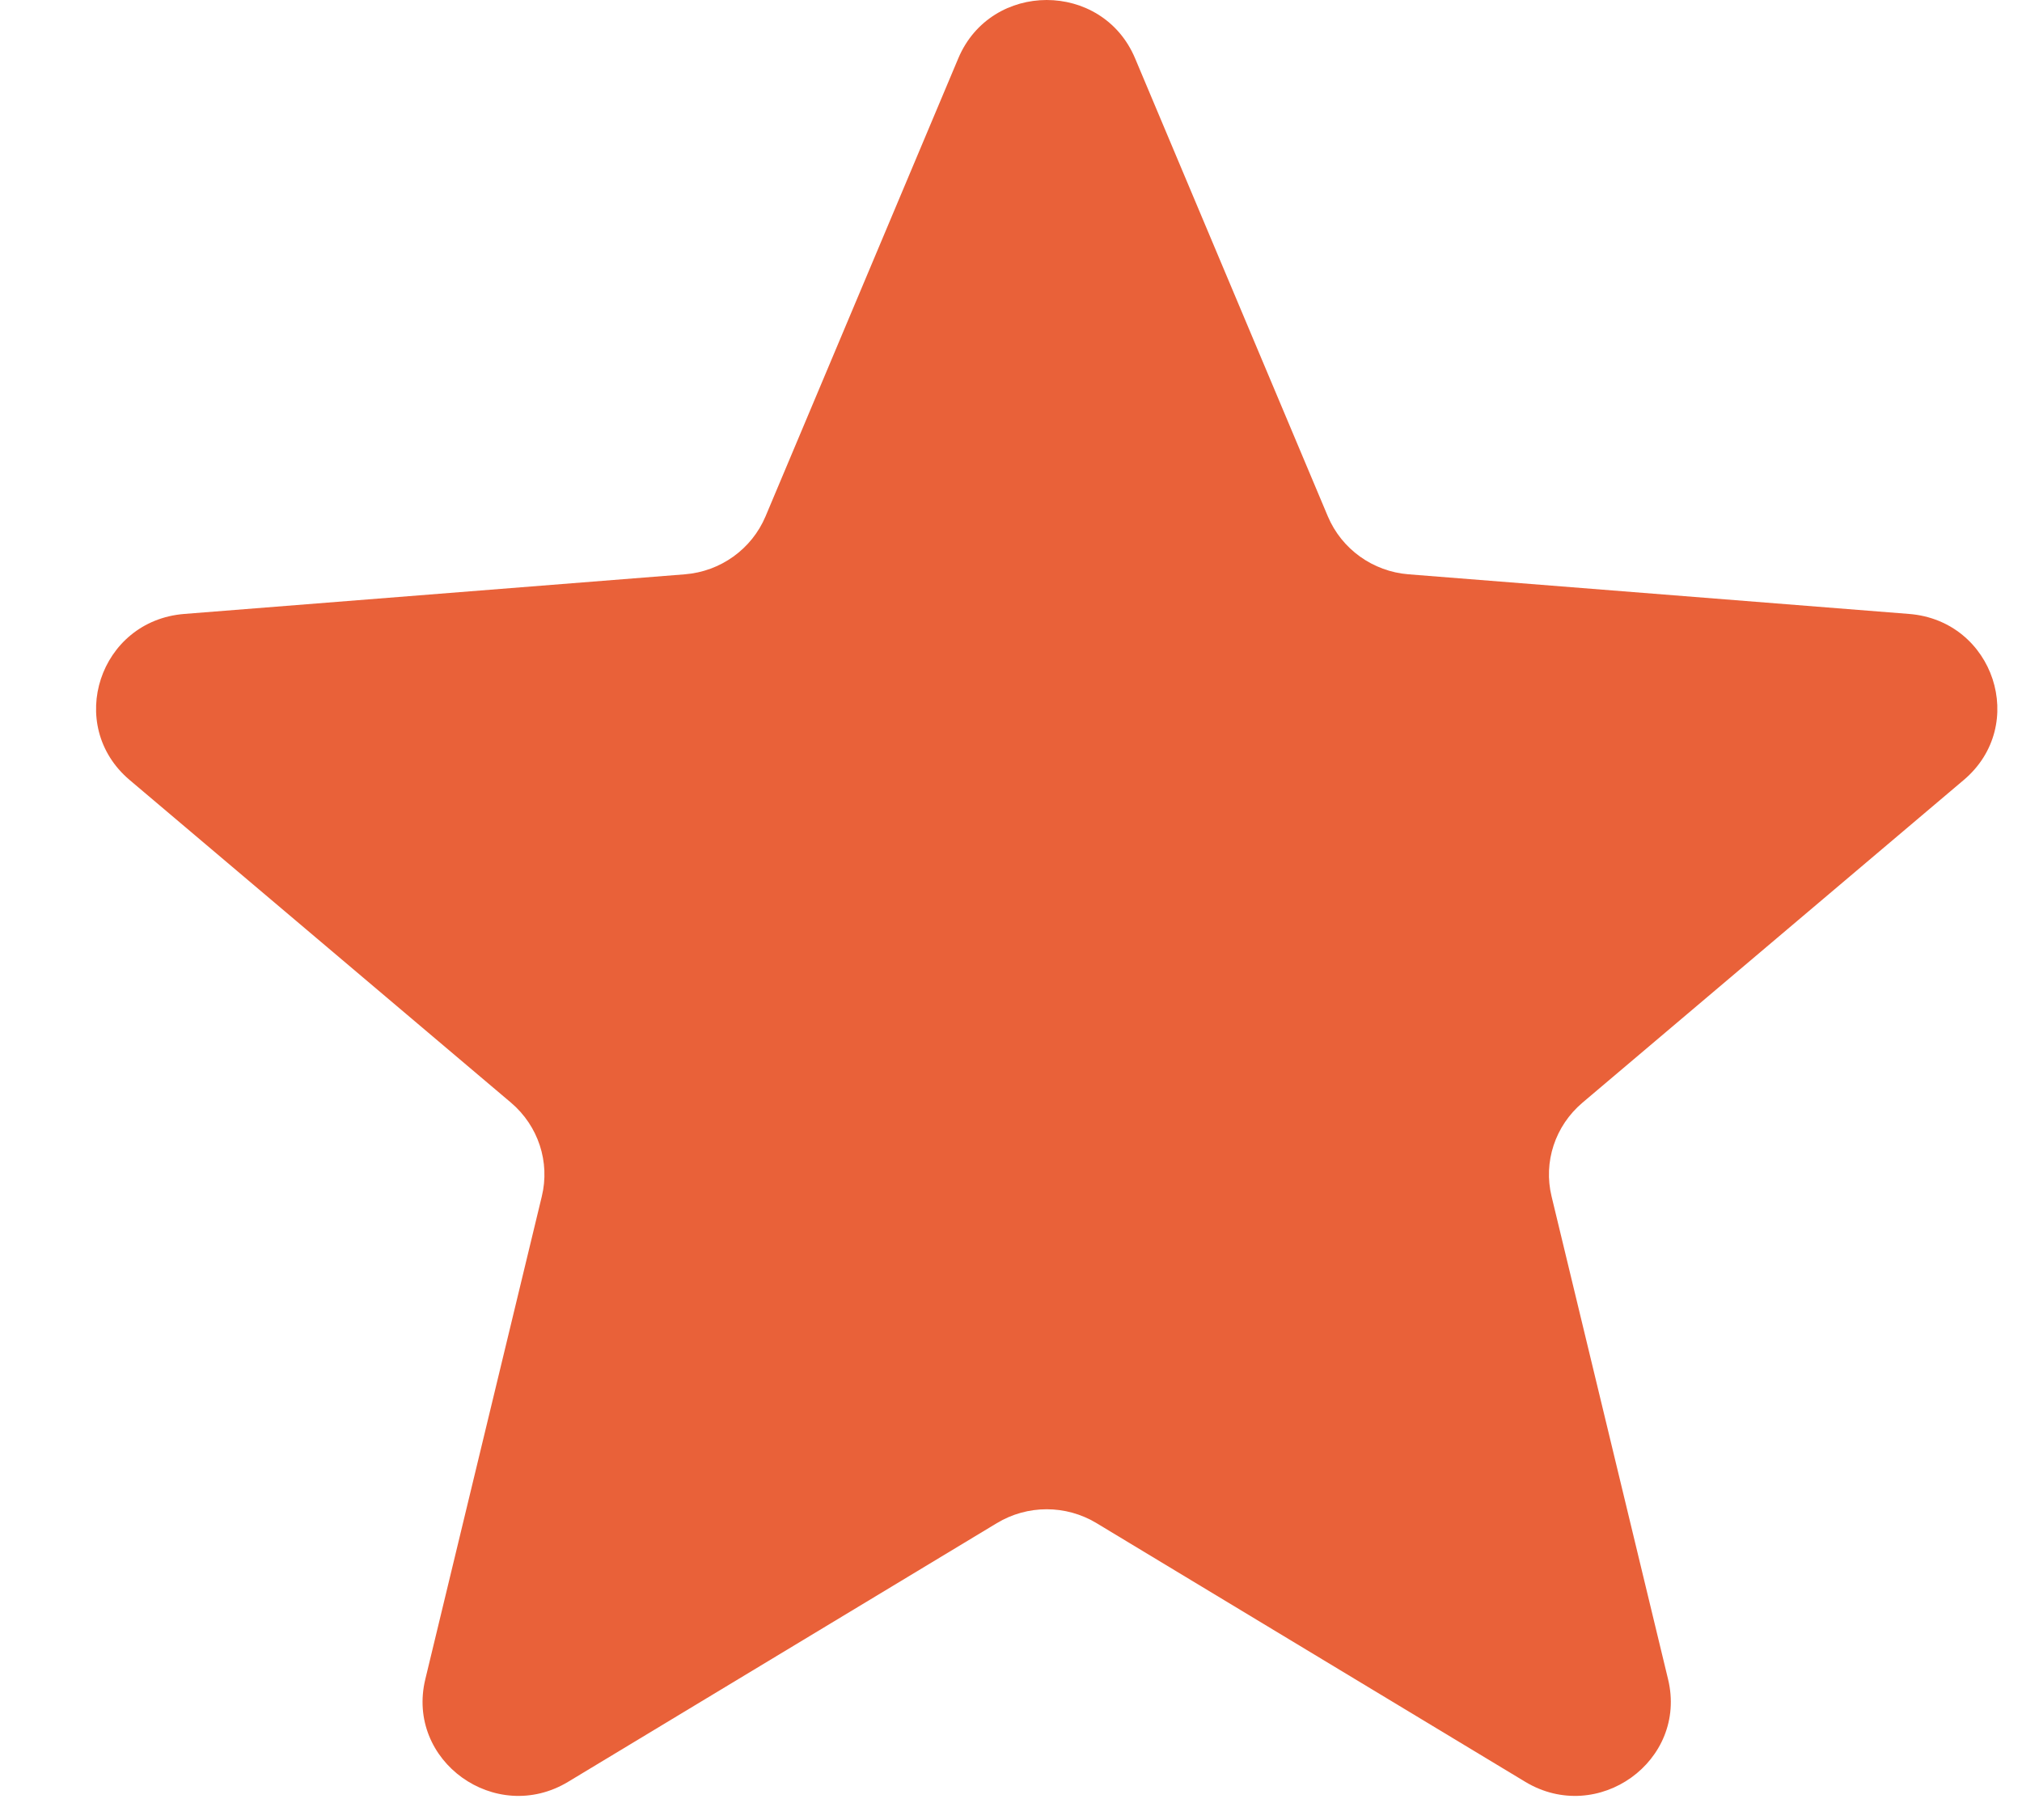<svg width="20" height="18" viewBox="0 0 20 18" fill="none" xmlns="http://www.w3.org/2000/svg">
<path d="M9.479 0.576C9.803 -0.192 10.903 -0.192 11.227 0.576L13.134 5.107C13.271 5.431 13.579 5.652 13.932 5.68L18.884 6.072C19.723 6.139 20.064 7.173 19.424 7.714L15.652 10.906C15.382 11.135 15.264 11.492 15.347 11.833L16.499 16.607C16.695 17.416 15.804 18.055 15.086 17.622L10.846 15.064C10.543 14.881 10.163 14.881 9.86 15.064L5.62 17.622C4.902 18.055 4.011 17.416 4.207 16.607L5.359 11.833C5.442 11.492 5.324 11.135 5.055 10.906L1.282 7.714C0.643 7.173 0.983 6.139 1.822 6.072L6.774 5.68C7.127 5.652 7.435 5.431 7.572 5.107L9.479 0.576Z" fill="#E96139"/>
</svg>
